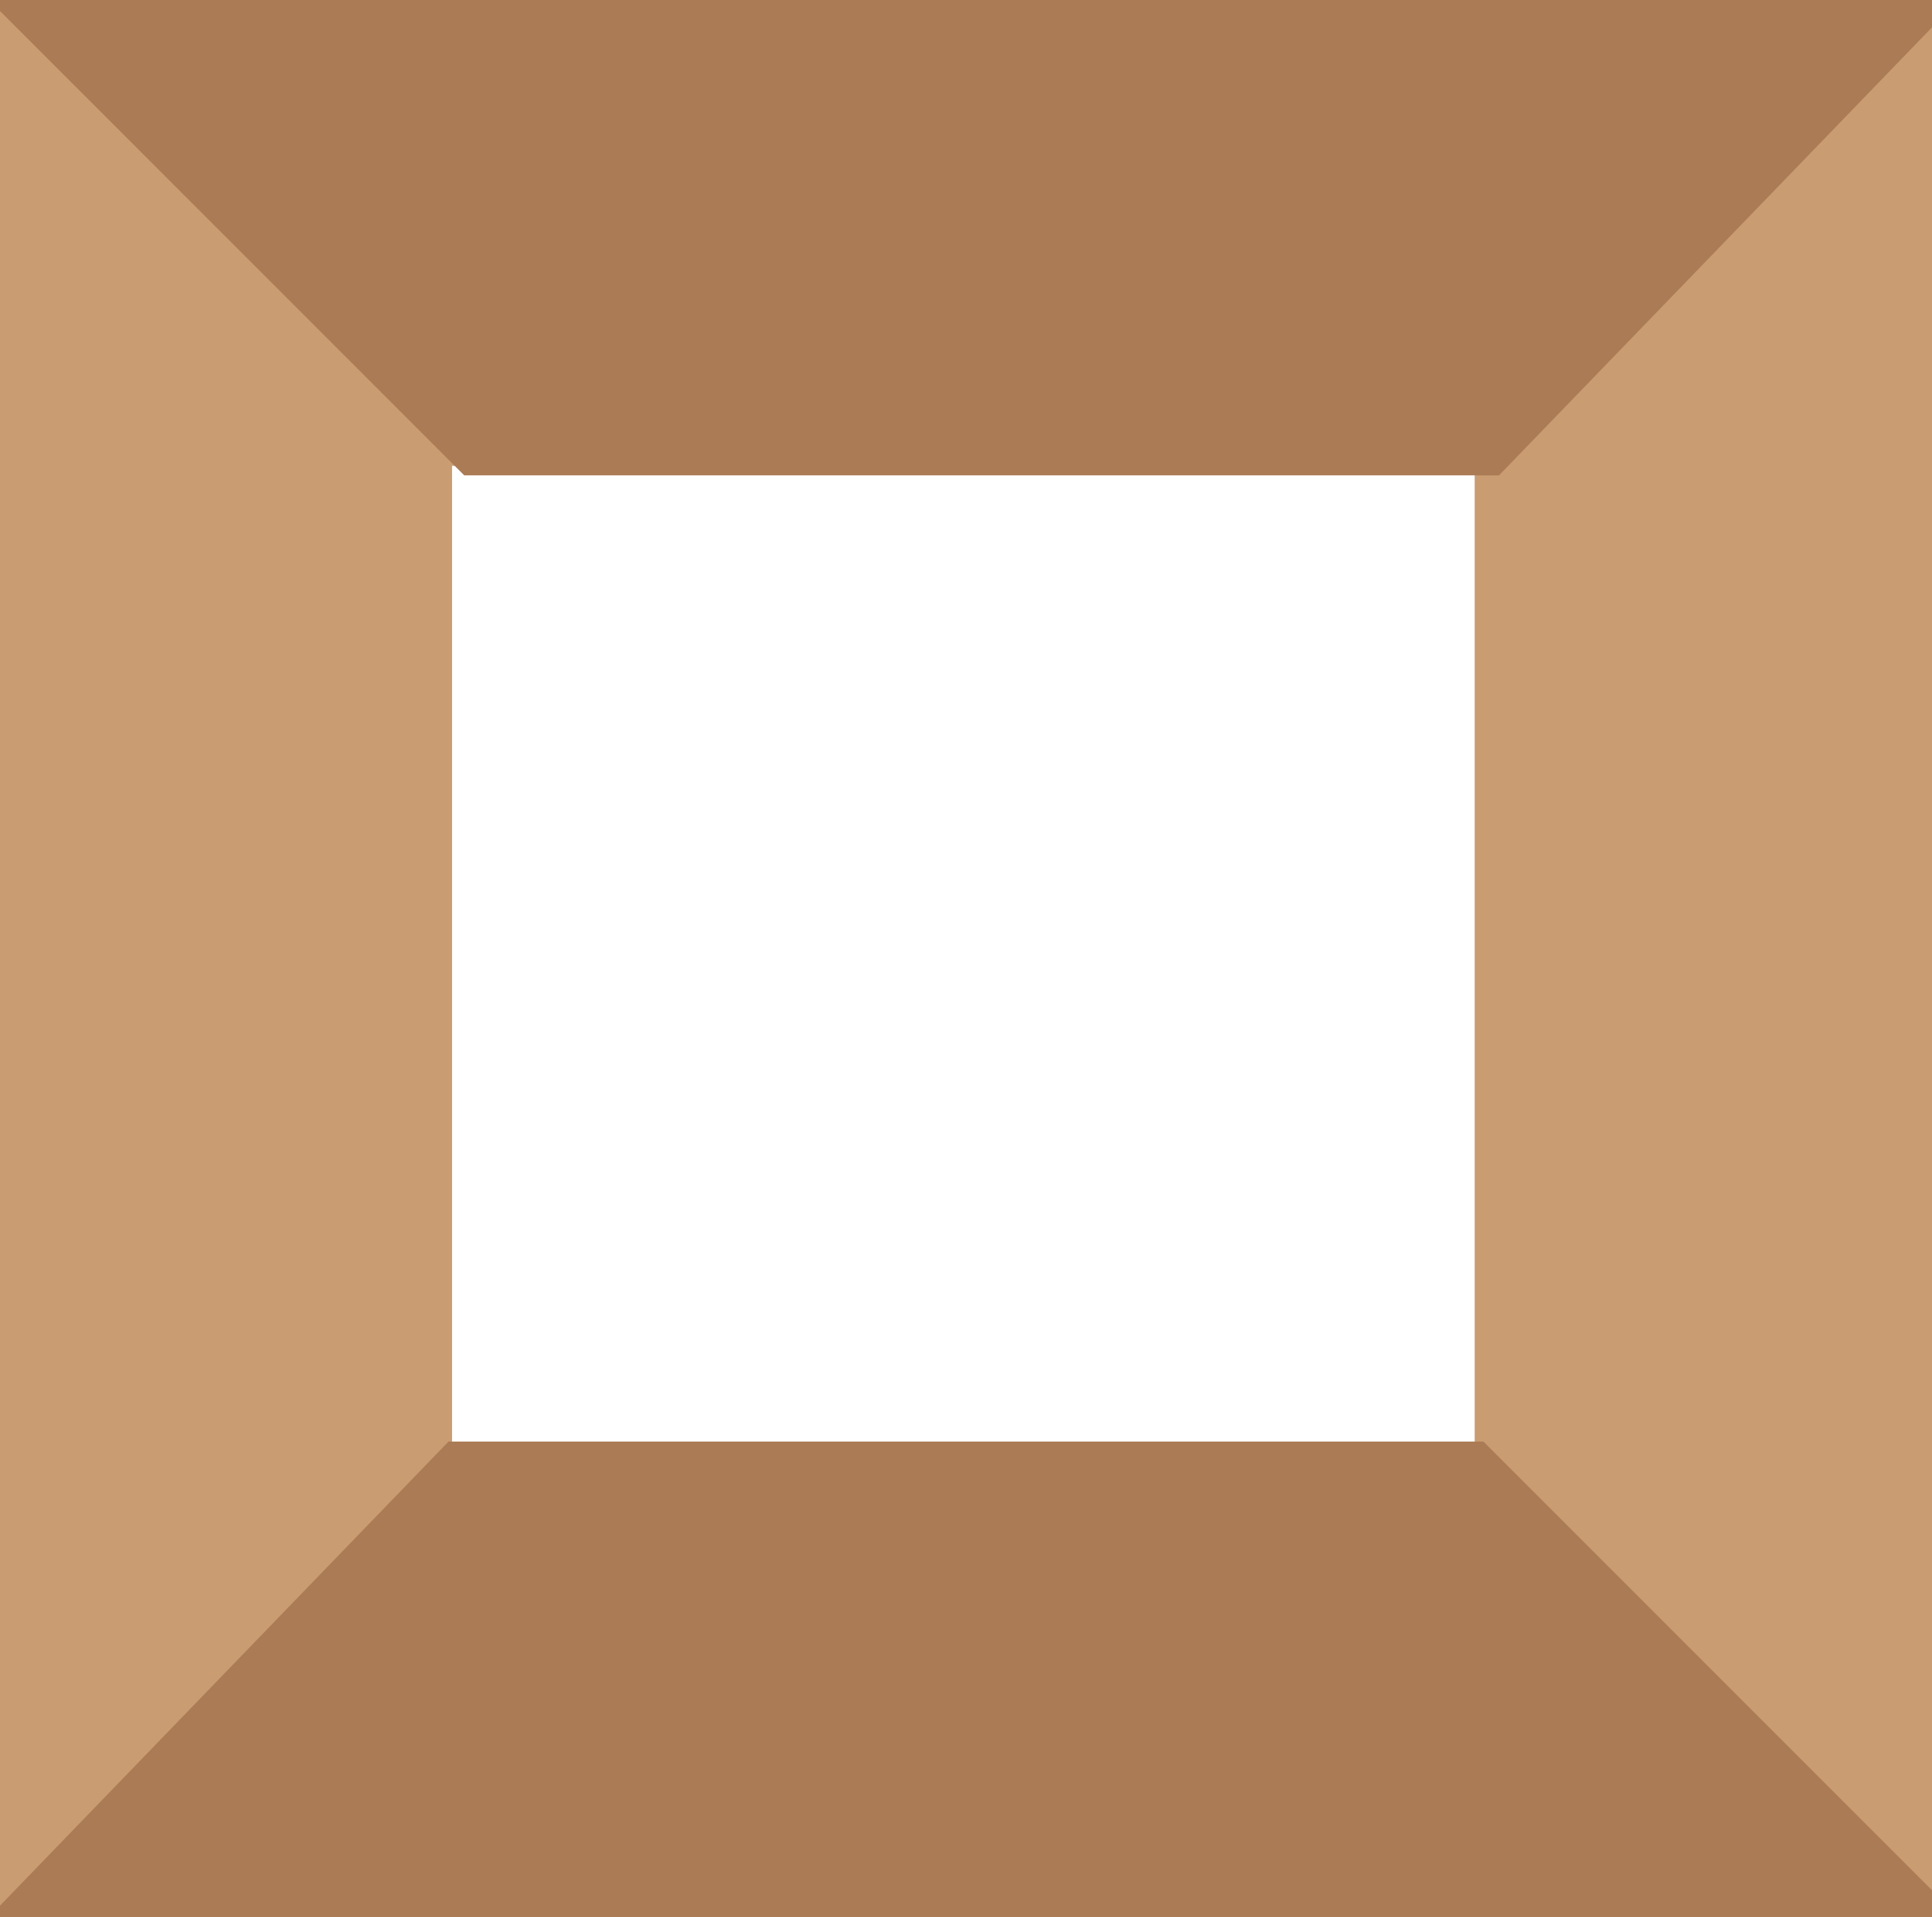<svg id="favicon" xmlns="http://www.w3.org/2000/svg" width="124" height="123" viewBox="0 0 124 123">
  <defs>
    <style>
      .cls-1 {
        fill: none;
        stroke: #c99c72;
        stroke-width: 30px;
      }

      .cls-1, .cls-2 {
        fill-rule: evenodd;
      }

      .cls-2 {
        fill: #ab7b55;
        stroke: #ab7b55;
        stroke-width: 1px;
      }
    </style>
  </defs>
  <path id="Rectangle_1_copy" data-name="Rectangle 1 copy" class="cls-1" d="M14.013,14.891h95.635v93.232H14.013V14.891Z"/>
  <path class="cls-2" d="M95,93l30,30H0L29,93H95Z"/>
  <path id="Shape_1_copy" data-name="Shape 1 copy" class="cls-2" d="M30,30L0,0H125L96,30H30Z"/>
</svg>
